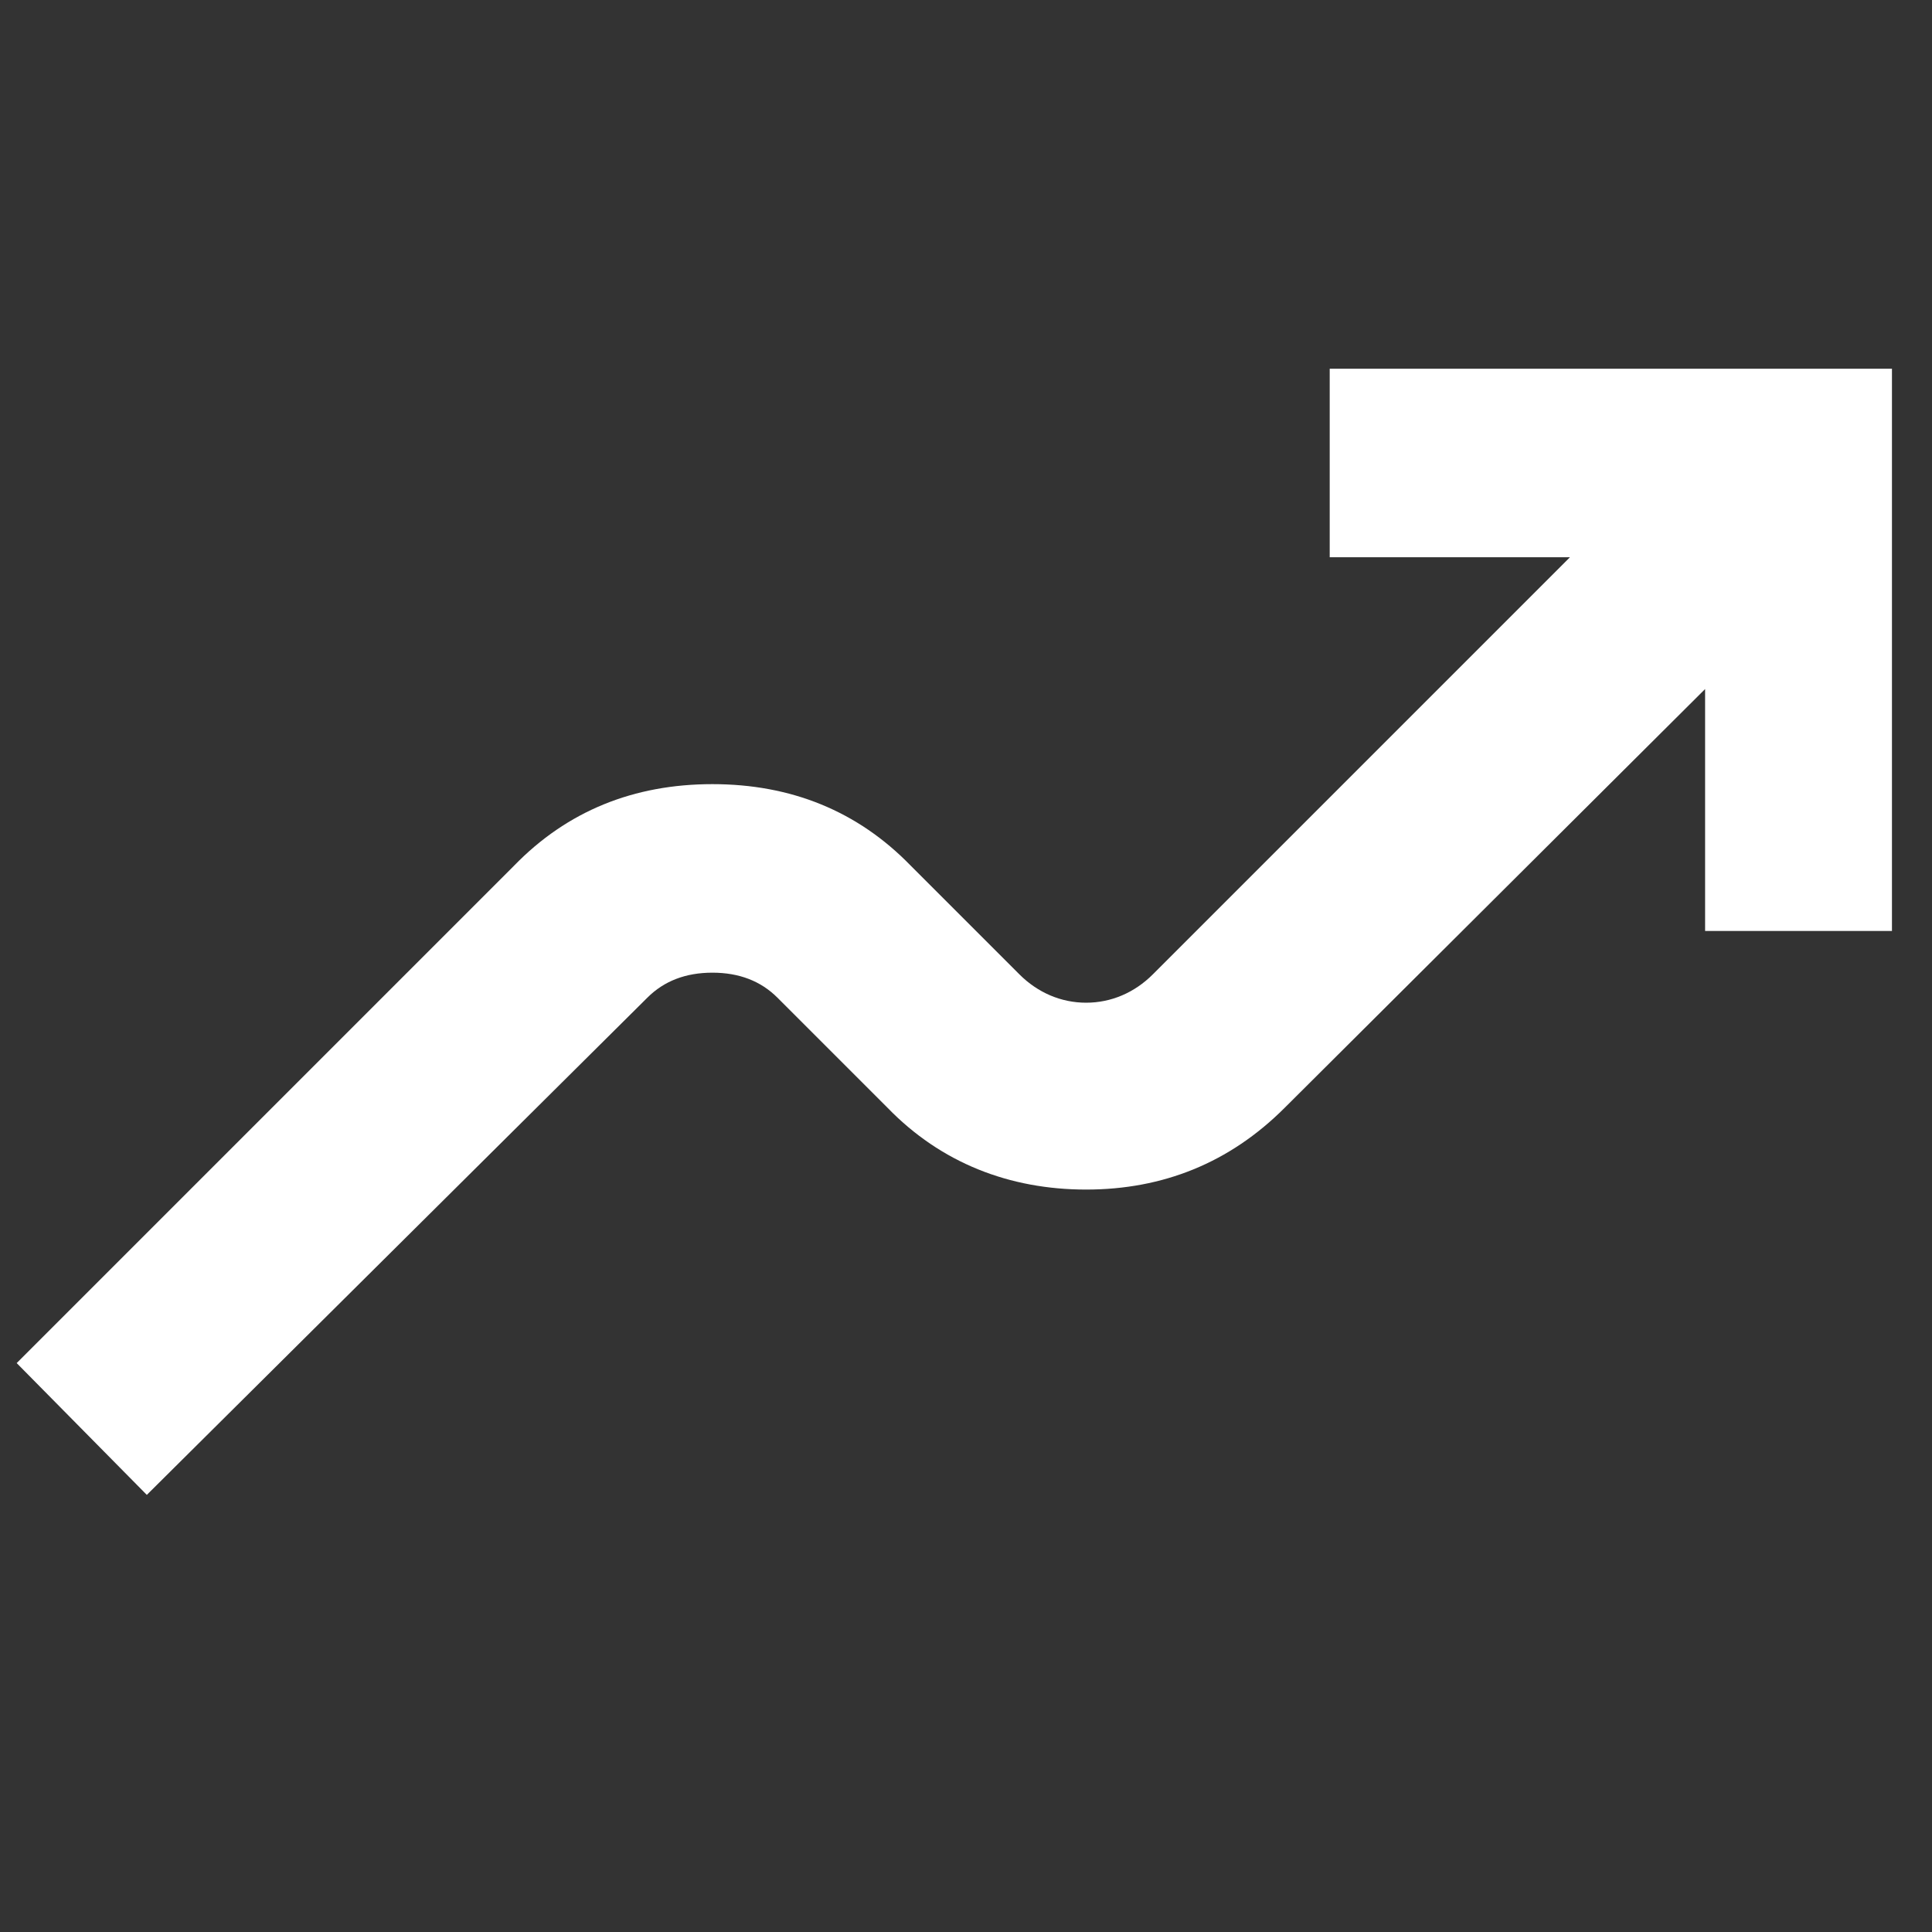 <?xml version="1.0" encoding="utf-8"?>
<svg xmlns="http://www.w3.org/2000/svg" xmlns:xlink="http://www.w3.org/1999/xlink" version="1.1" id="Ebene_1" x="0px" y="0px" viewBox="0 0 115.8 115.8" style="enable-background:new 0 0 115.8 115.8;" xml:space="preserve" width="80" height="80">
<rect x="0" y="0" width="115.8" height="115.8" fill="#333333" stroke="none"/>
<style type="text/css">
	.st0{fill:#FFFFFF;}
</style>
<path class="st0" d="M8.8,89.6L1,81.7l29.8-29.8C34,48.6,38,47,42.7,47s8.7,1.6,11.9,4.9l6.5,6.5c1.1,1.1,2.5,1.7,4,1.7  c1.5,0,2.9-0.6,4-1.7l25-25H79.7V22.1h33.7v33.7h-11.2V41.3L77,66.4c-3.3,3.3-7.3,4.9-11.9,4.9s-8.7-1.6-11.9-4.9l-6.6-6.6  c-1-1-2.3-1.5-3.9-1.5s-2.9,0.5-3.9,1.5L8.8,89.6z"/>
</svg>
